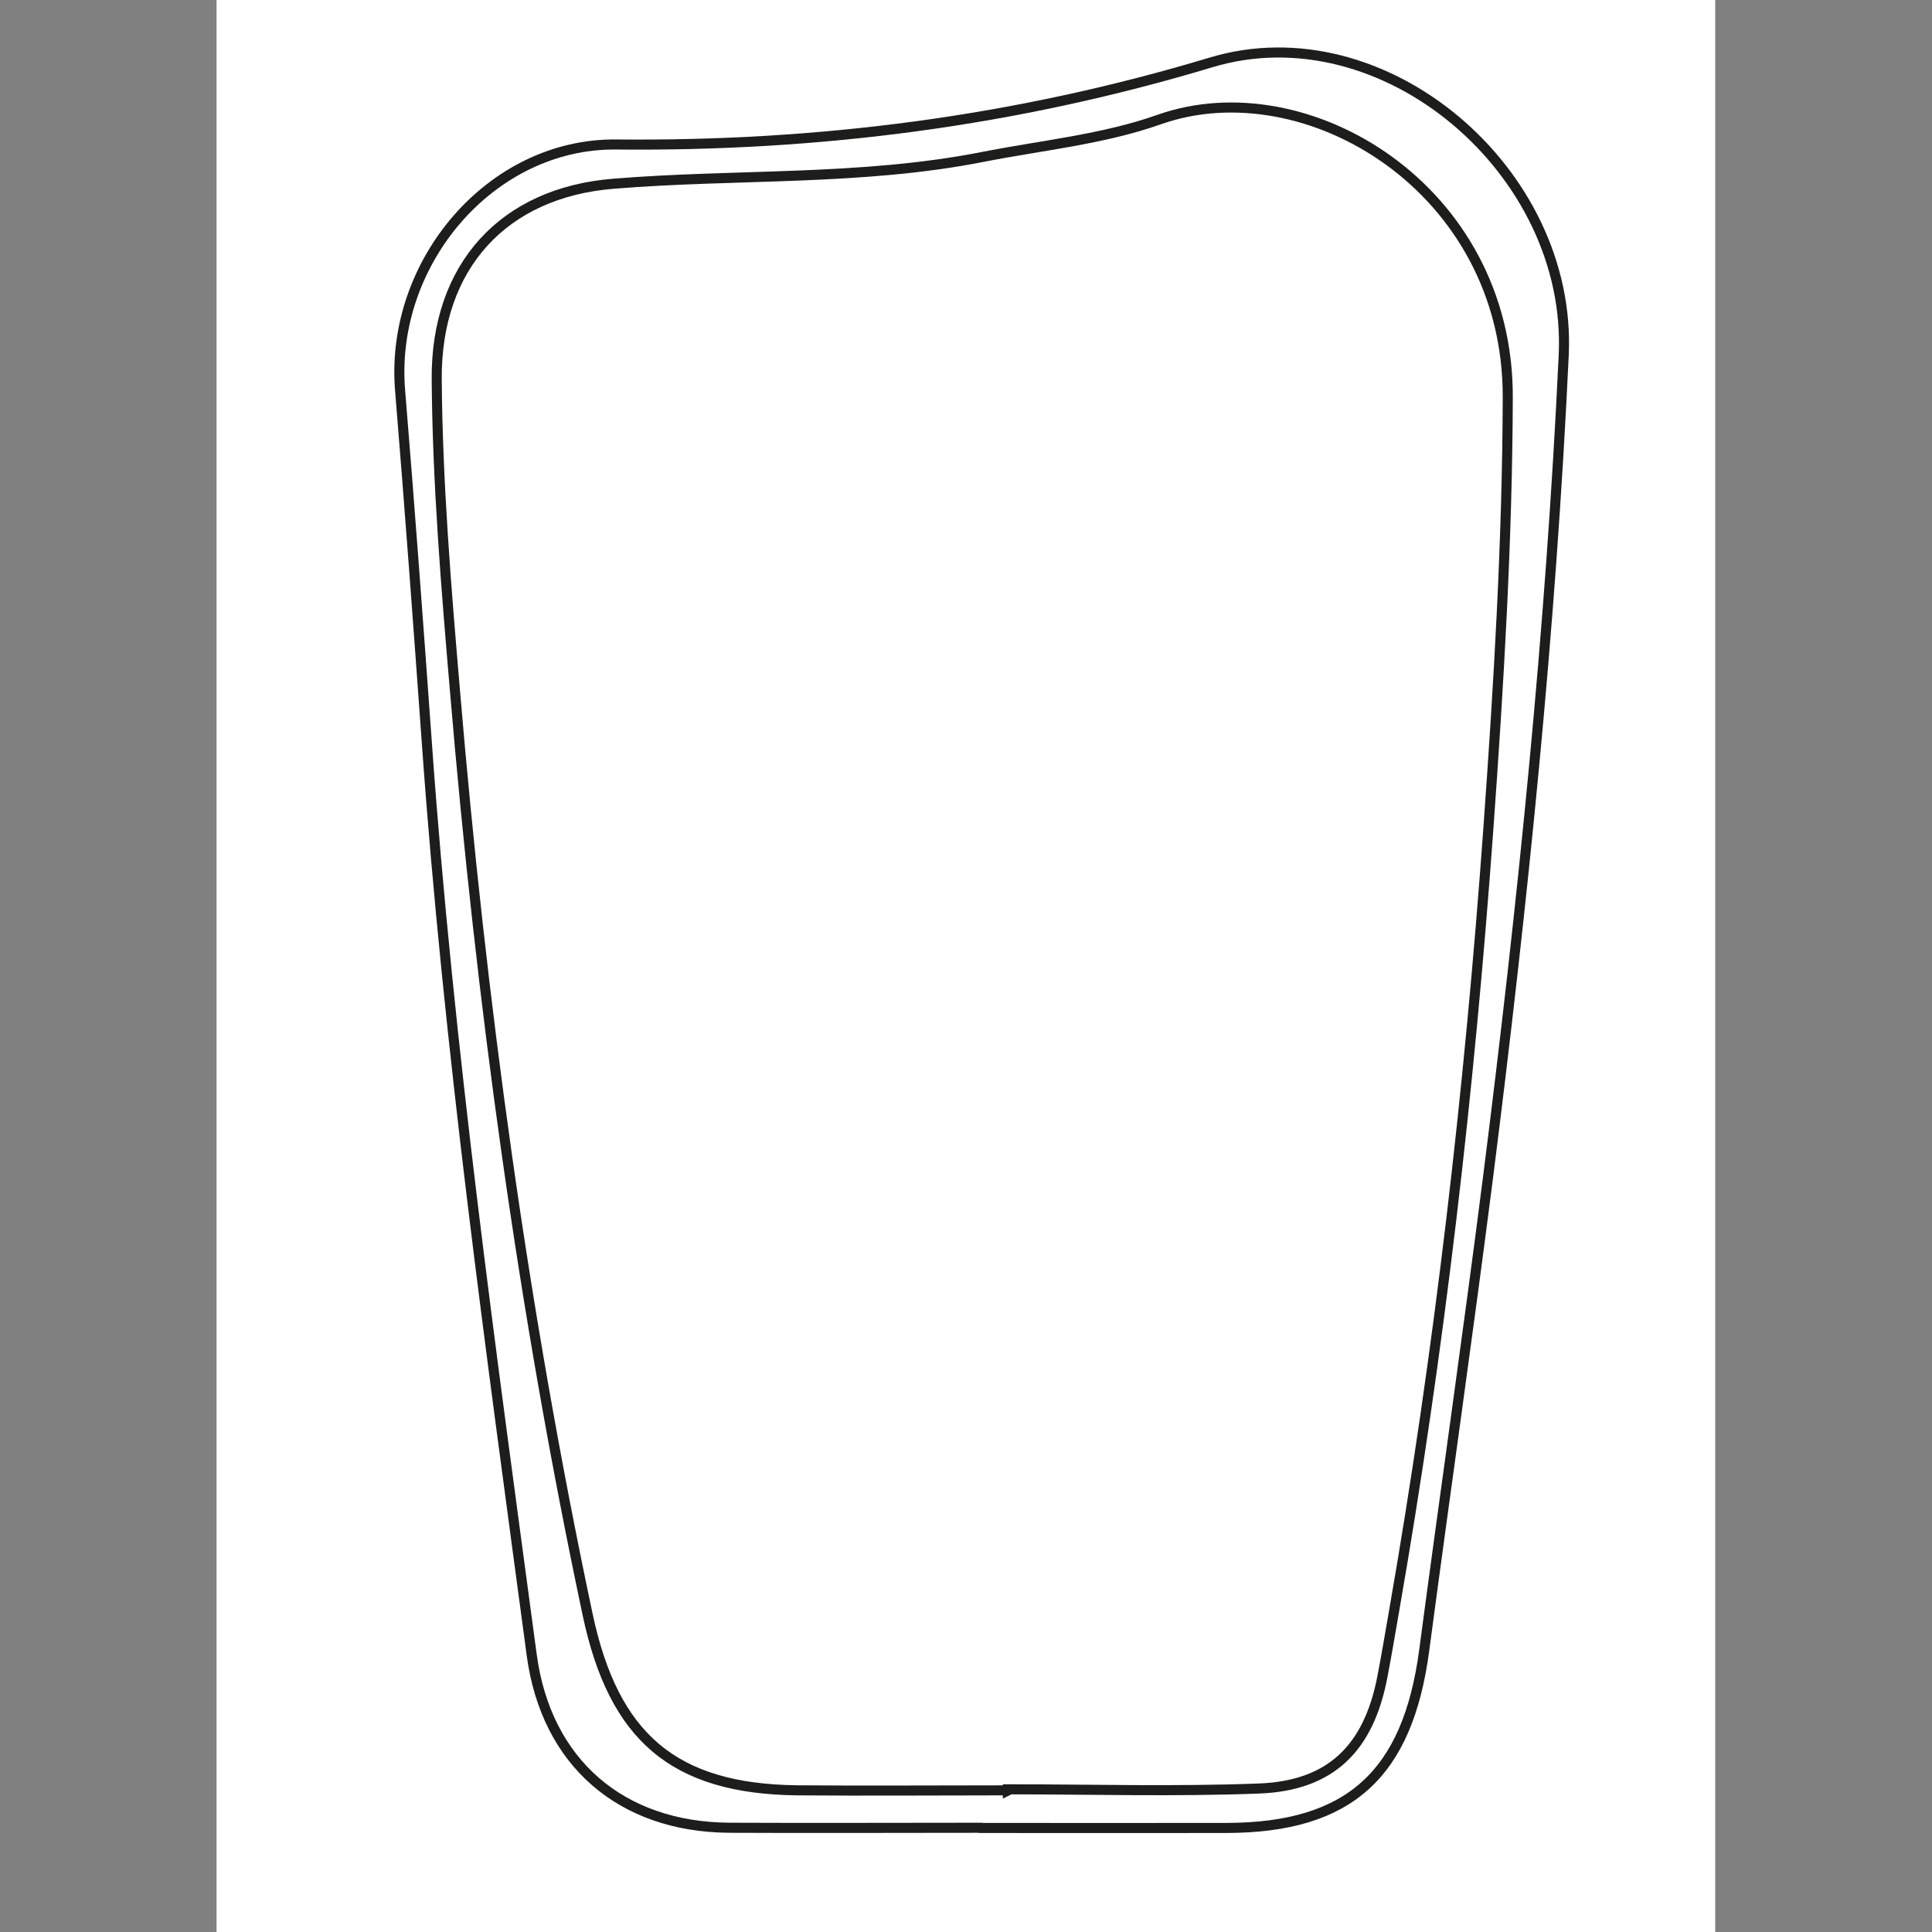<svg viewBox="0 0 96 96" version="1.1" xmlns="http://www.w3.org/2000/svg">
  <rect x="0" y="0" width="96" height="96" fill="#808080" stroke="none"/>
  <defs>
    <style>
      .cls-1, .cls-2 {
        fill: #fff;
      }

      .cls-2, .cls-3, .cls-4 {
        stroke-miterlimit: 10;
        stroke-width: .5px;
      }

      .cls-2, .cls-4 {
        stroke: #1d1d1b;
      }

      .cls-3 {
        stroke: #fff;
      }

      .cls-3, .cls-4 {
        fill: none;
      }
    </style>
  </defs>
  
  <g>
    <g id="Calque_1">
      <g>
        <path d="M10.76,0c24.82,0,49.65,0,74.47,0,0,32,0,64,0,96-24.82,0-49.65,0-74.47,0,0-32,0-64,0-96Z" class="cls-1"></path>
        <path d="M48.94,91.39c-4.58,0-9.16.03-13.74,0-4.78-.04-8.72-3.44-9.39-8.21-2.2-15.73-4.26-31.48-5.5-47.33-.43-5.5-.85-11.01-1.13-16.52-.39-7.54,4.62-12.87,12-12.84,9.63.05,19.02-1.31,28.32-3.99,10.62-3.06,19.75,6.48,18.94,15.94-.86,10.16-1.46,20.34-2.59,30.47-1.32,11.82-2.82,23.62-4.75,35.36-.73,4.42-4.01,7.11-8.43,7.13-4.58.02-9.16,0-13.74,0Z" class="cls-3"></path>
        <path d="M48.72,90.82c-4.16,0-8.33.02-12.49,0-5.35-.04-9.09-3.22-9.81-8.59-2.02-15.07-4.13-30.13-5.21-45.31-.42-5.85-.85-11.69-1.33-17.53-.52-6.34,4.52-12.28,10.75-12.21,10.06.1,19.86-1.16,29.55-4.08,8.56-2.58,17.96,5.4,17.52,14.55-.64,13.67-2.04,27.28-3.76,40.85-1,7.84-2.13,15.65-3.17,23.49-.82,6.18-3.72,8.82-9.8,8.84-4.08.01-8.16,0-12.24,0Z" class="cls-2"></path>
        <path d="M49.39,89.82c-3.6-.21-8.1.4-12.58-.29-4.39-.68-7.18-3.38-8.13-7.84-2.67-12.55-4.56-25.23-5.94-38-.82-7.61-1.27-15.24-1.85-22.86-.61-7.95,2.98-12.43,10.83-12.56,9.46-.17,18.7-1.36,27.92-3.5,6.49-1.51,13.81,3.89,15.51,10.76.77,3.11.54,6.2.29,9.36-.39,5-.35,10.03-.67,15.03-.95,14.68-2.74,29.27-5.32,43.75-.73,4.09-3.18,6.03-7.68,6.14-3.83.1-7.66.02-12.39.02Z" class="cls-3"></path>
        <path d="M50.1,88.96c-3.5,0-6.99.03-10.49,0-6.14-.07-9.12-2.65-10.41-8.73-3.21-15.14-5.29-30.45-6.59-45.87-.44-5.16-.87-10.33-.91-15.51-.04-5.62,3.32-9.28,8.78-9.72,6.11-.5,12.28-.14,18.34-1.33,2.94-.58,5.98-.87,8.78-1.86,7.29-2.58,17.35,3.41,17.32,13.8-.02,7.14-.45,14.27-.96,21.38-.94,13.06-2.44,26.05-4.69,38.94-.19,1.09-.37,2.17-.58,3.26-.68,3.55-2.56,5.41-6.12,5.55-4.16.16-8.32.04-12.49.04,0,.02,0,.04,0,.06Z" class="cls-4"></path>
      </g>
    </g>
  </g>
</svg>